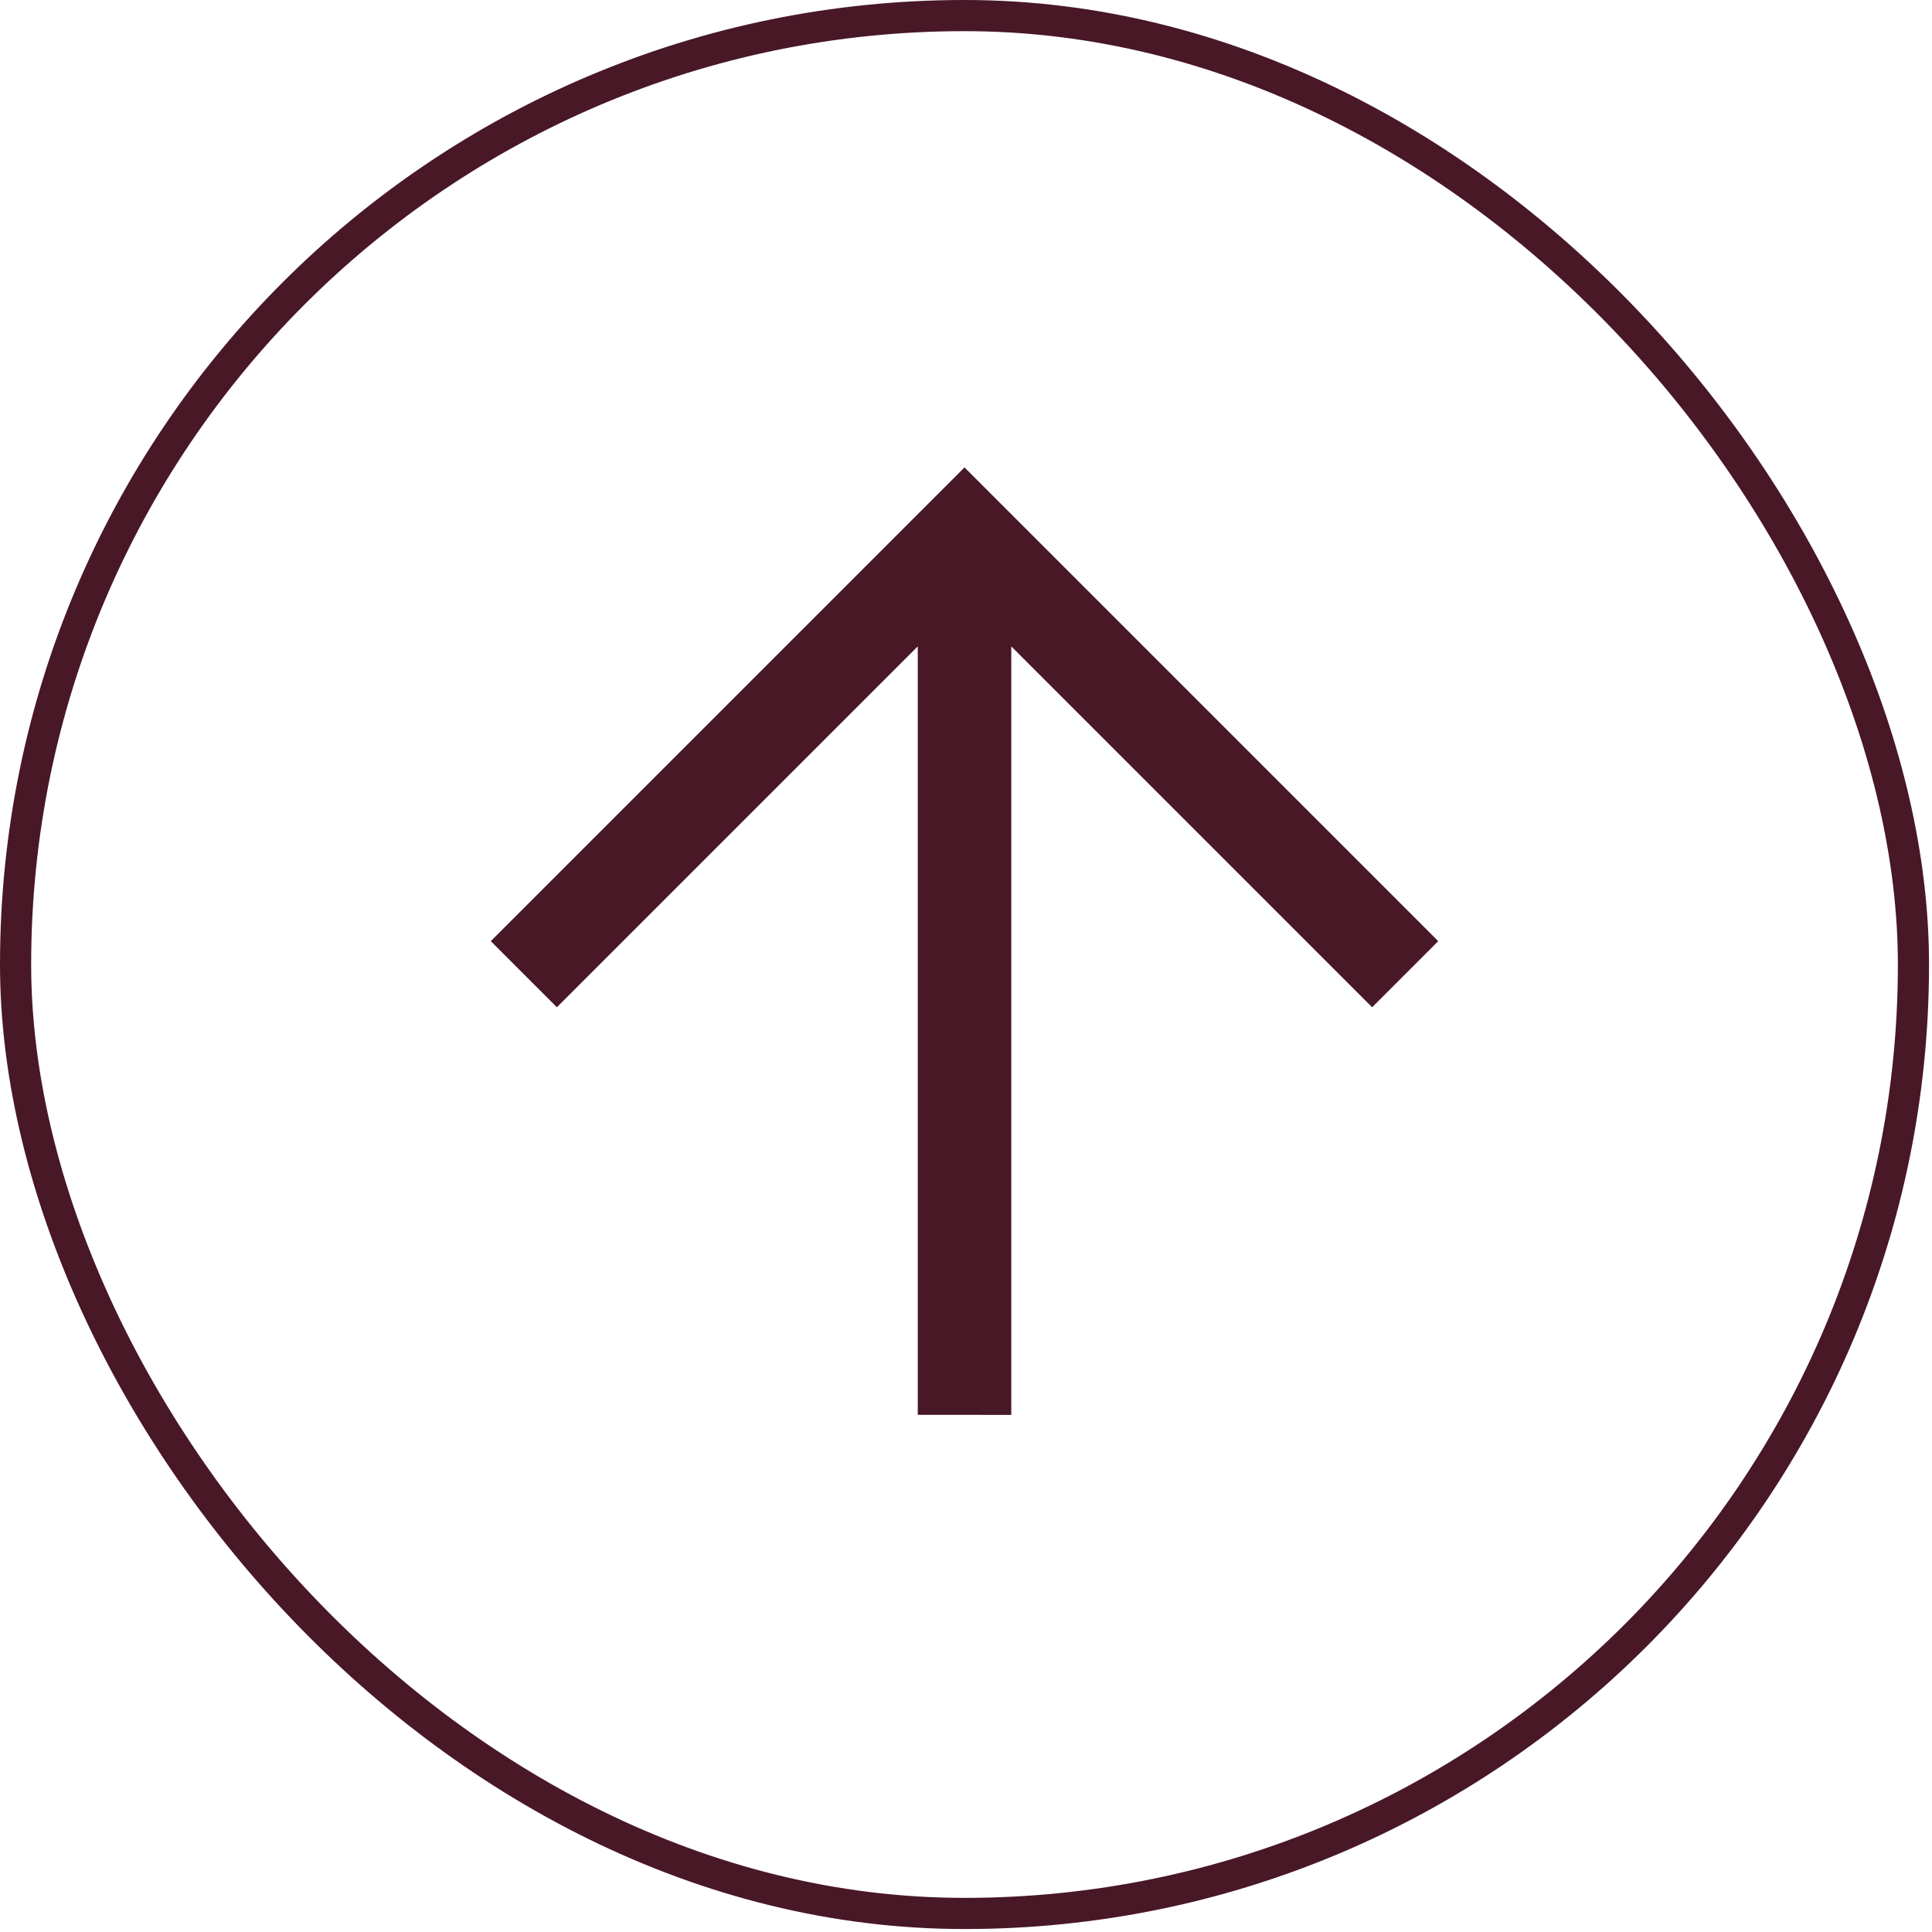 <svg xmlns="http://www.w3.org/2000/svg" width="62" height="62" viewBox="0 0 62 62" fill="none"><rect x="0.5" y="0.5" width="60.905" height="60.905" rx="30.452" stroke="#481827"></rect><path d="M46.154 30.202L44.033 32.324L32.453 20.743V45.405L29.452 45.404V20.743L17.871 32.324L15.75 30.202L30.952 15L46.154 30.202Z" fill="#481827"></path></svg>